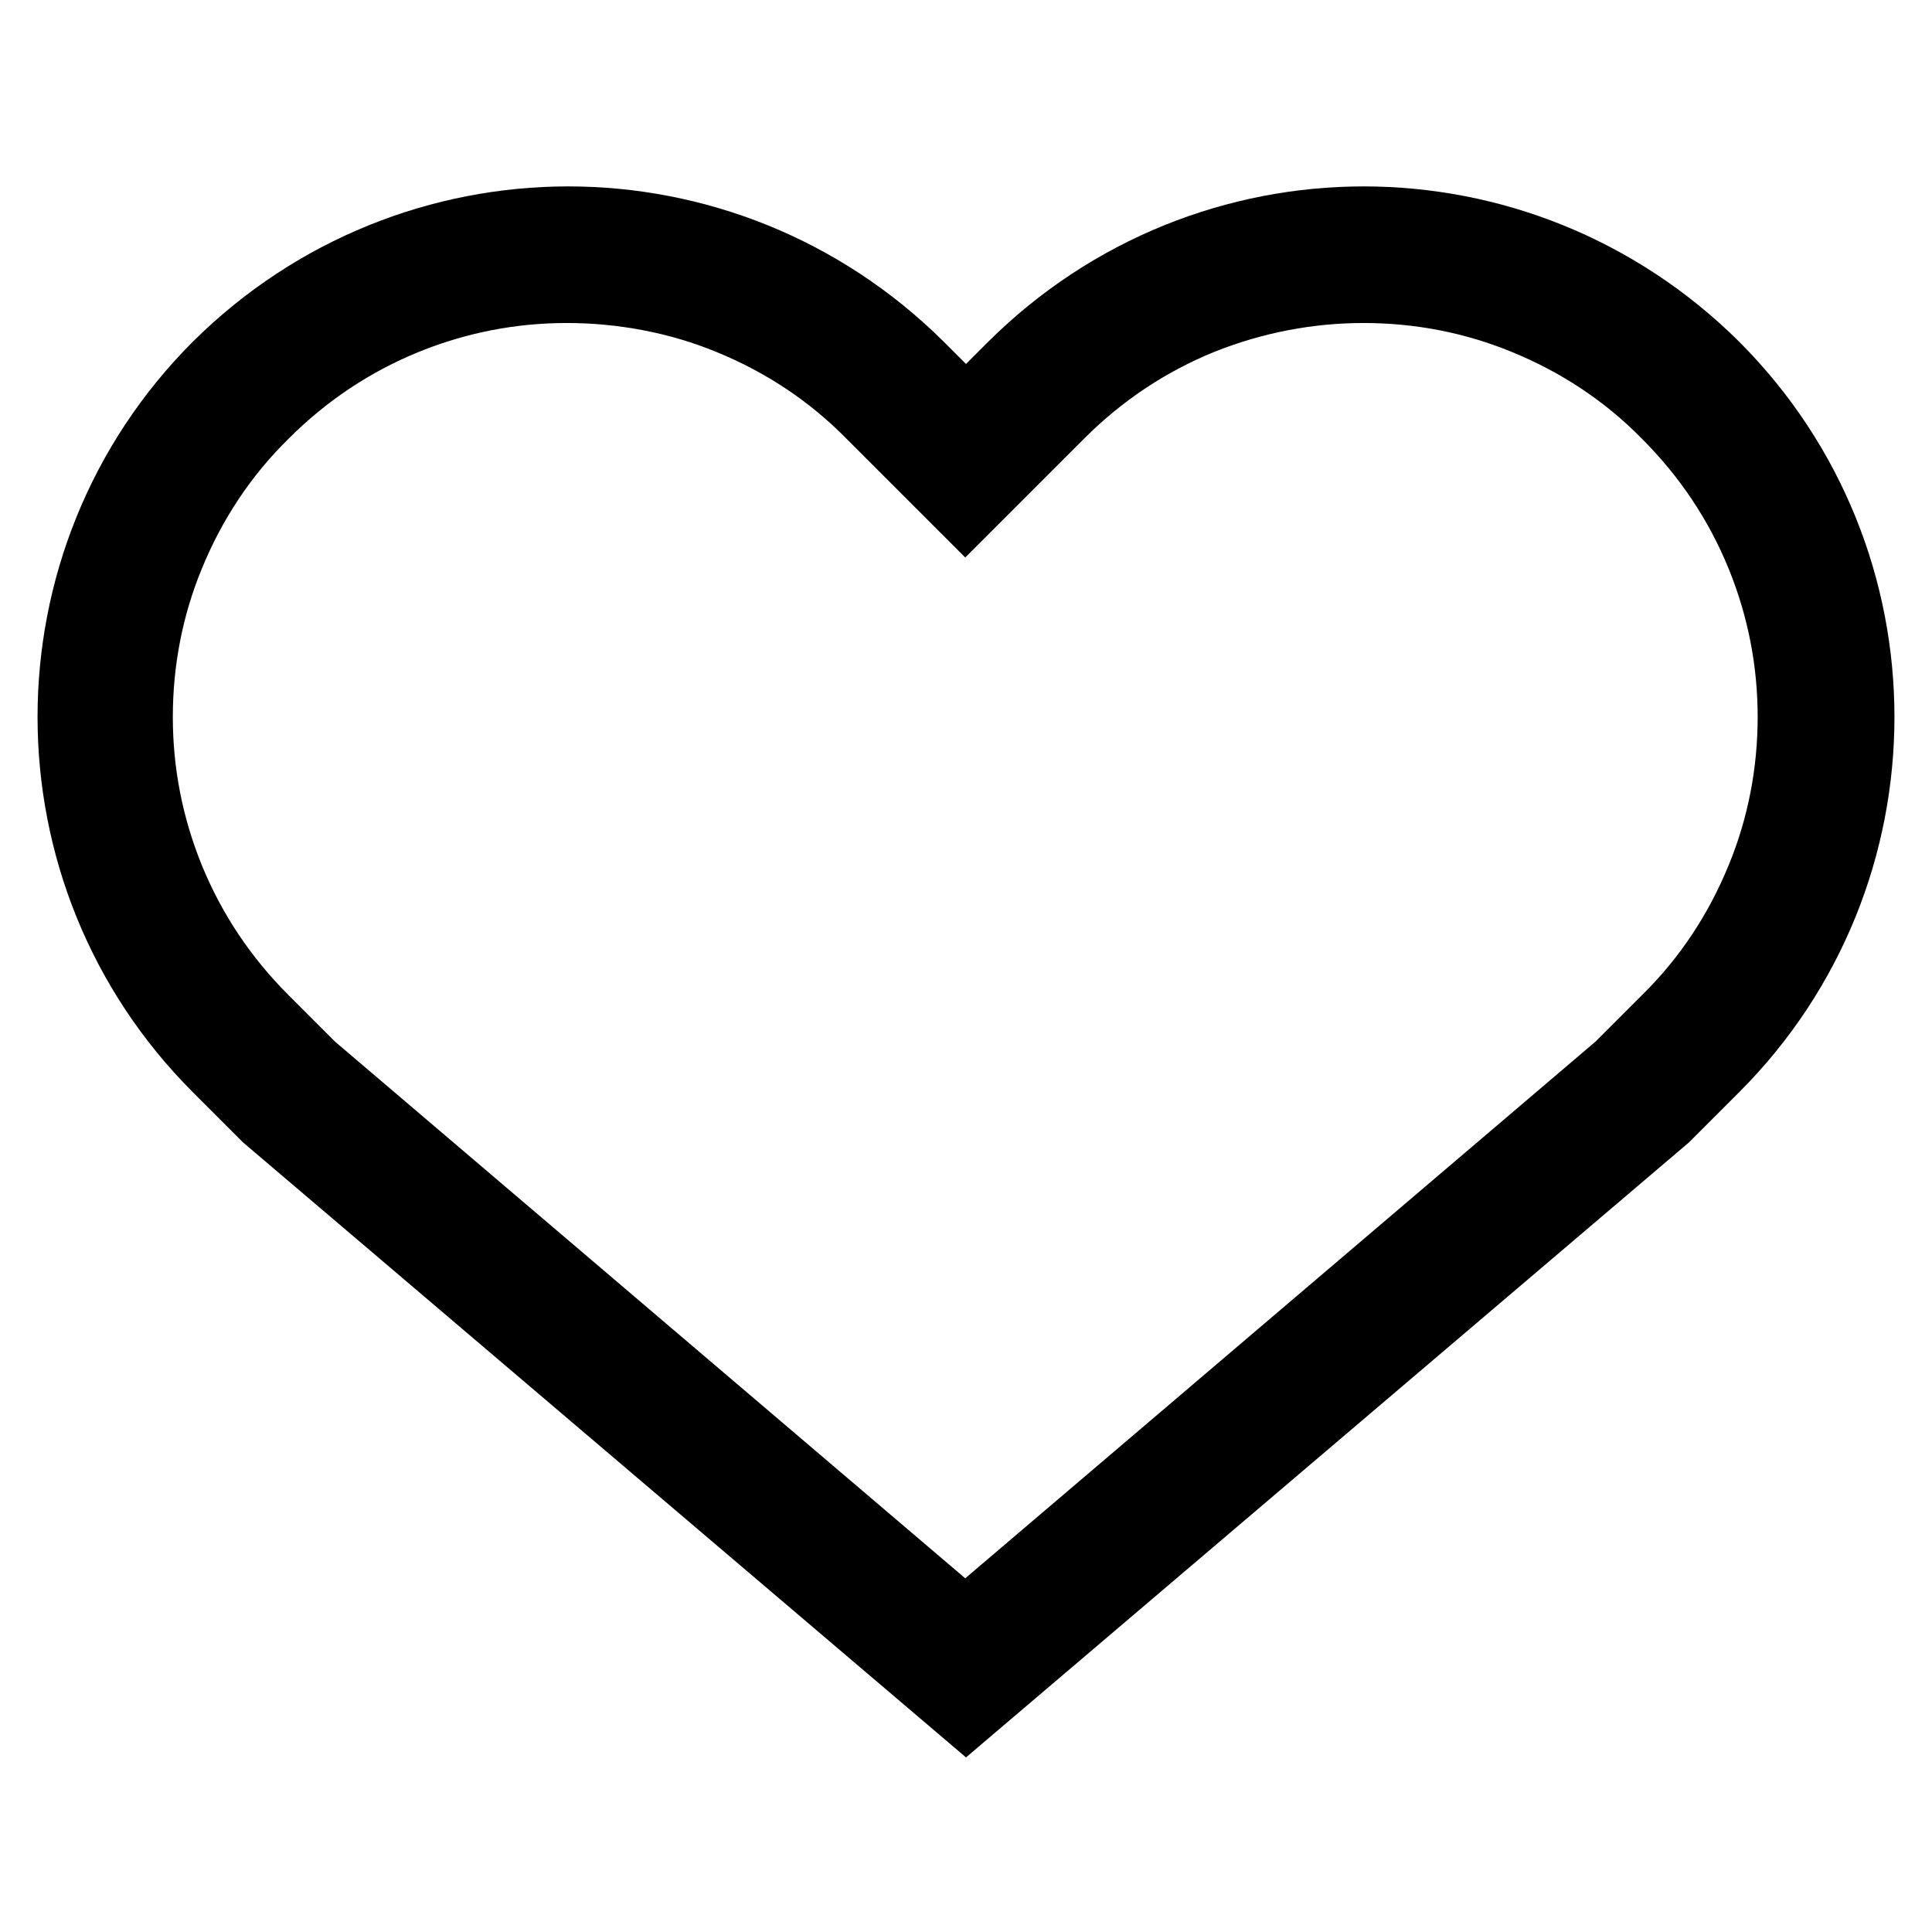 <?xml version="1.0" encoding="utf-8"?>
<!-- Svg Vector Icons : http://www.onlinewebfonts.com/icon -->
<!DOCTYPE svg PUBLIC "-//W3C//DTD SVG 1.1//EN" "http://www.w3.org/Graphics/SVG/1.1/DTD/svg11.dtd">
<svg version="1.1" xmlns="http://www.w3.org/2000/svg" xmlns:xlink="http://www.w3.org/1999/xlink" x="0px" y="0px" viewBox="0 0 256 256" enable-background="new 0 0 256 256" xml:space="preserve">
<g> <path stroke-width="10" fill-opacity="0" stroke="#000000"  d="M180.7,37.8c7.4,0,14.7,1.4,21.5,4.2c7.1,2.9,13.5,7.1,18.9,12.6c5.5,5.5,9.7,11.8,12.6,18.9 c2.8,6.9,4.2,14.1,4.2,21.5c0,7.4-1.4,14.7-4.2,21.5c-2.9,7.1-7.1,13.5-12.6,18.9l-6.3,6.3l-86.9,74l-86.9-74l-6.3-6.3 c-5.5-5.5-9.7-11.8-12.6-18.9c-2.8-6.9-4.2-14.1-4.2-21.5c0-7.4,1.4-14.7,4.2-21.5c2.9-7.1,7.1-13.5,12.6-18.9 c5.5-5.5,11.8-9.7,18.9-12.6c6.9-2.8,14.1-4.2,21.5-4.2S90,39.2,96.8,42c7.1,2.9,13.5,7.1,18.9,12.6l6.5,6.5l5.7,5.7l5.7-5.7 l6.5-6.5c5.5-5.5,11.8-9.7,18.9-12.6C166,39.2,173.3,37.8,180.7,37.8 M180.7,29.7c-16.7,0-33.4,6.4-46.2,19.1l-6.5,6.5l-6.5-6.5 C108.7,36.1,92,29.7,75.3,29.7c-16.7,0-33.4,6.4-46.2,19.1c-25.5,25.5-25.5,66.9,0,92.4l6.5,6.5l92.4,78.6l92.4-78.6l6.5-6.5 c25.5-25.5,25.5-66.9,0-92.4C214.1,36.1,197.4,29.7,180.7,29.7L180.7,29.7z"/></g>
</svg>